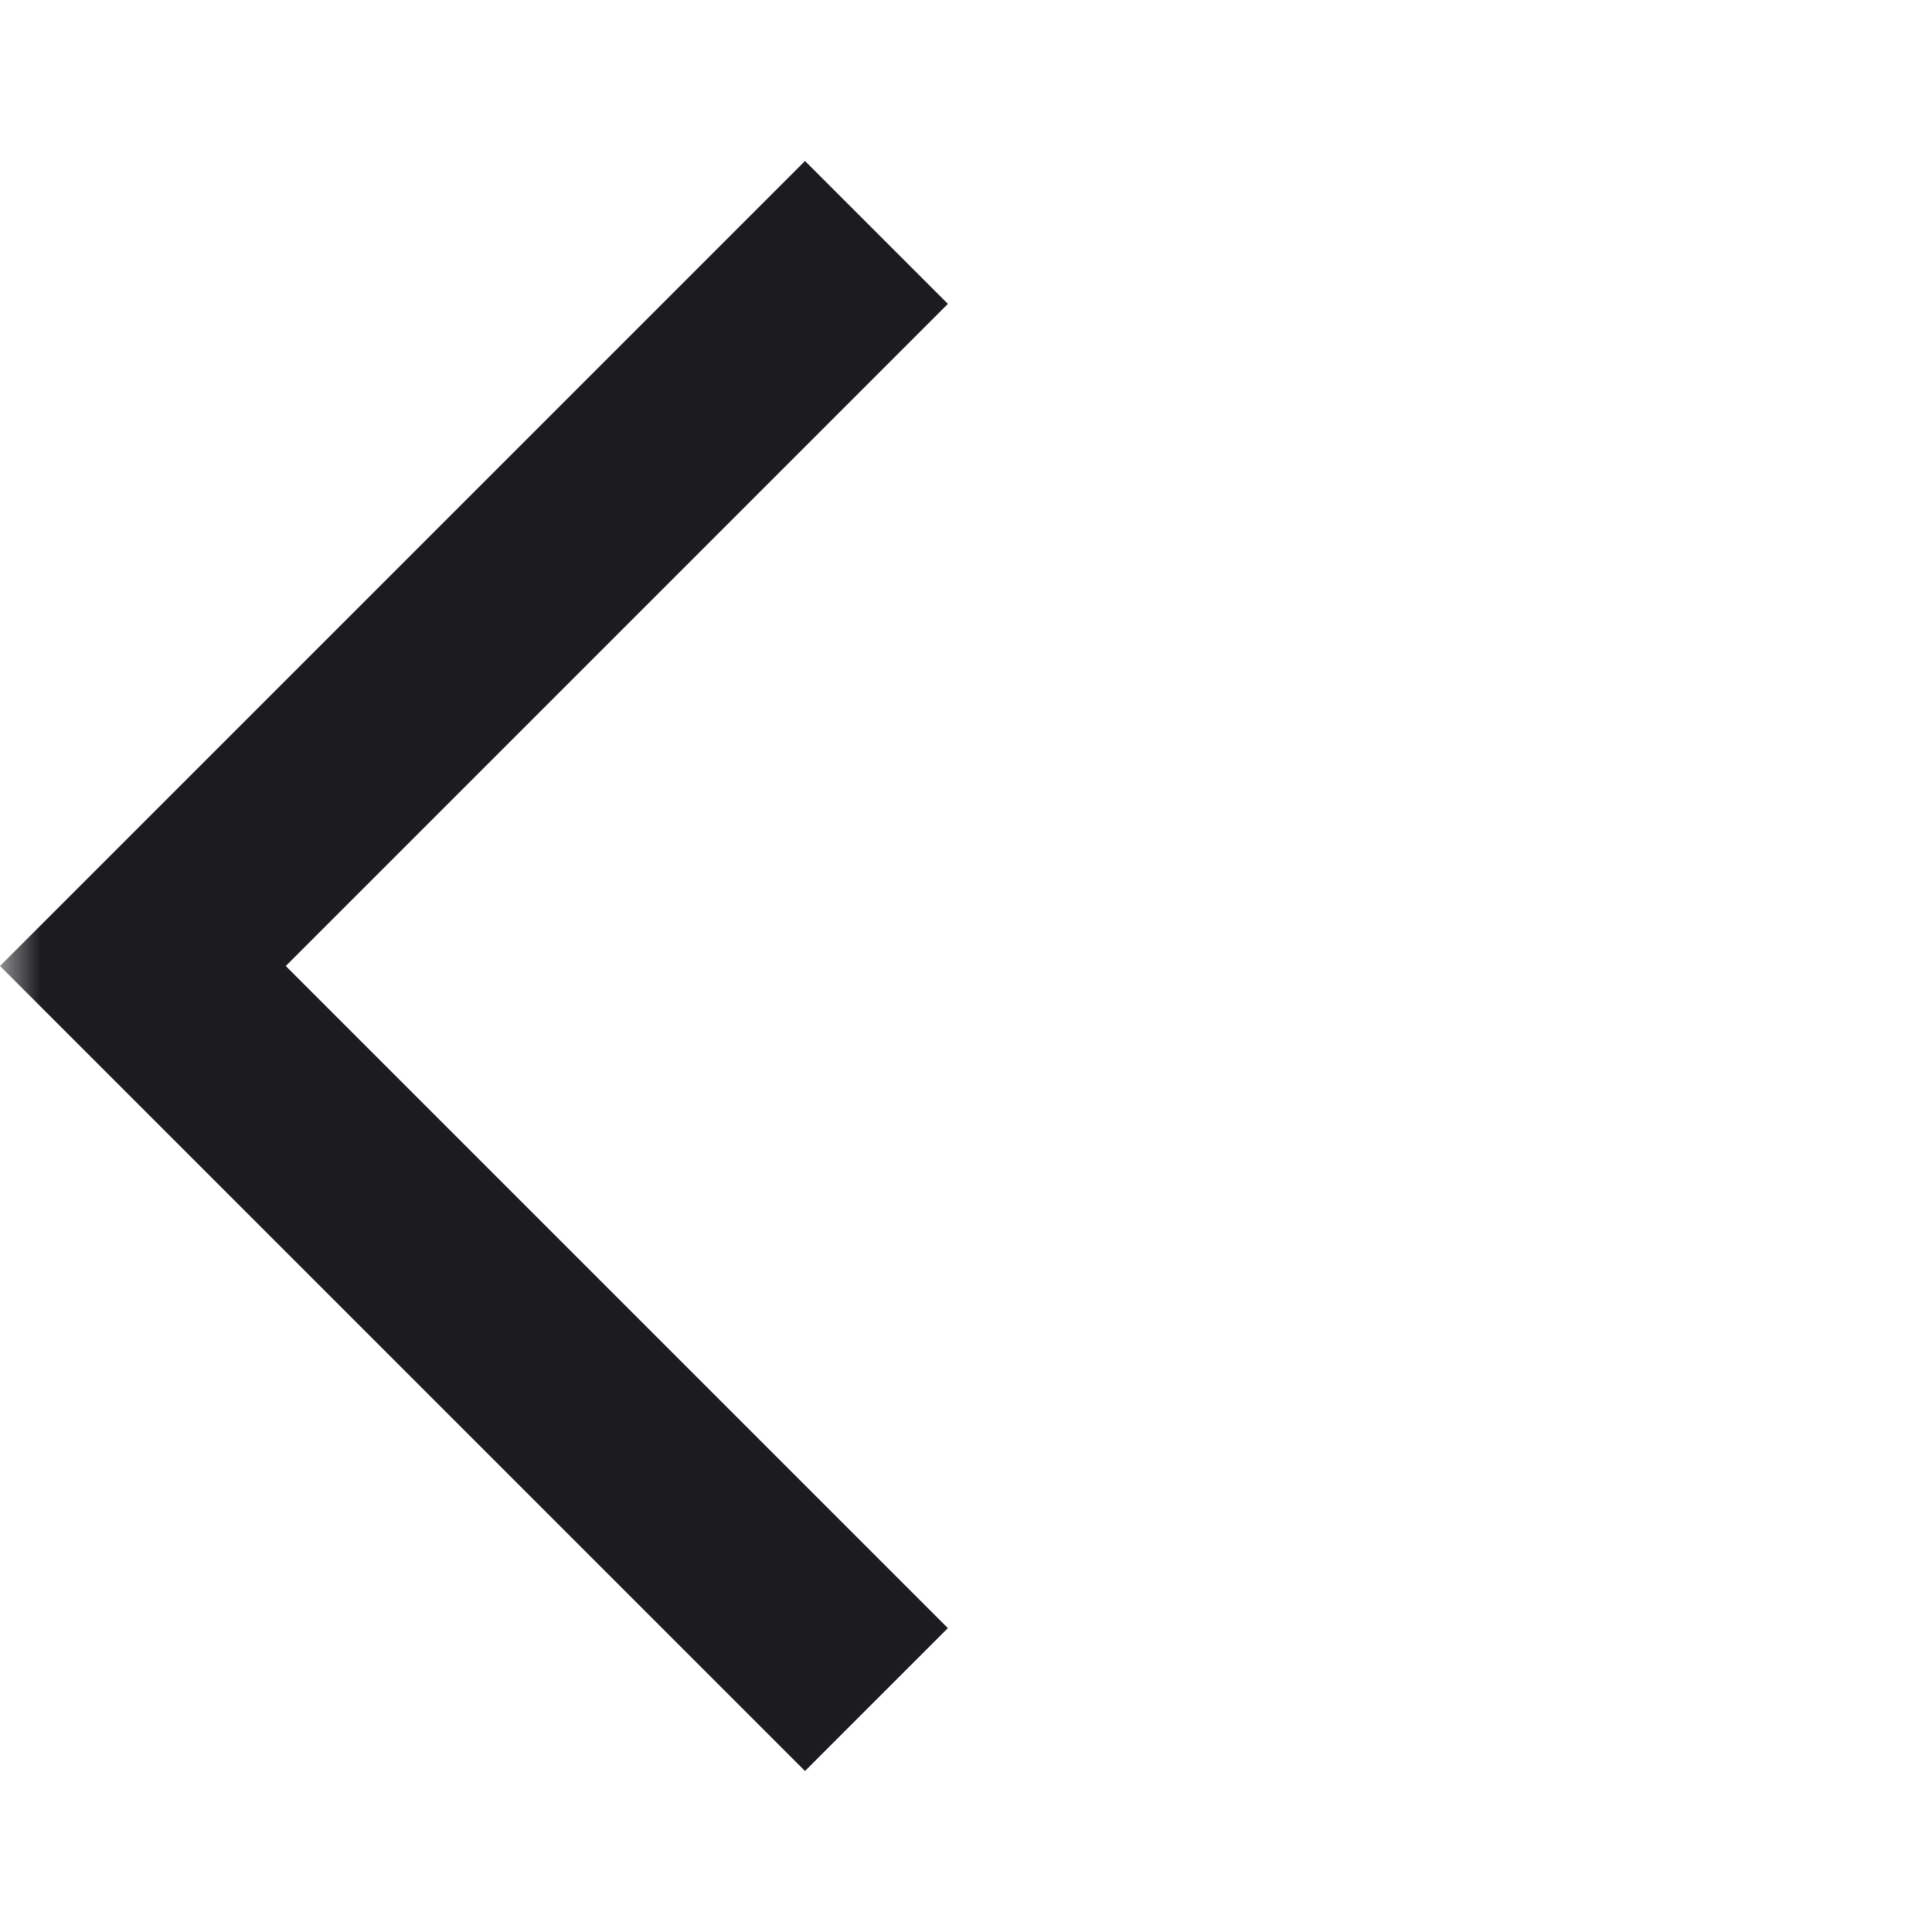 <svg xmlns="http://www.w3.org/2000/svg" width="24" height="24" viewBox="0 0 24 24" fill="none">
  <mask id="mask0_1629_19040" style="mask-type:alpha" maskUnits="userSpaceOnUse" x="0" y="0" width="24" height="24">
    <rect width="24" height="24" fill="#D9D9D9"/>
  </mask>
  <g mask="url(#mask0_1629_19040)">
    <path d="M10 22L0 12L10 2L11.775 3.775L3.55 12L11.775 20.225L10 22Z" fill="#1C1B1F"/>
  </g>
</svg>